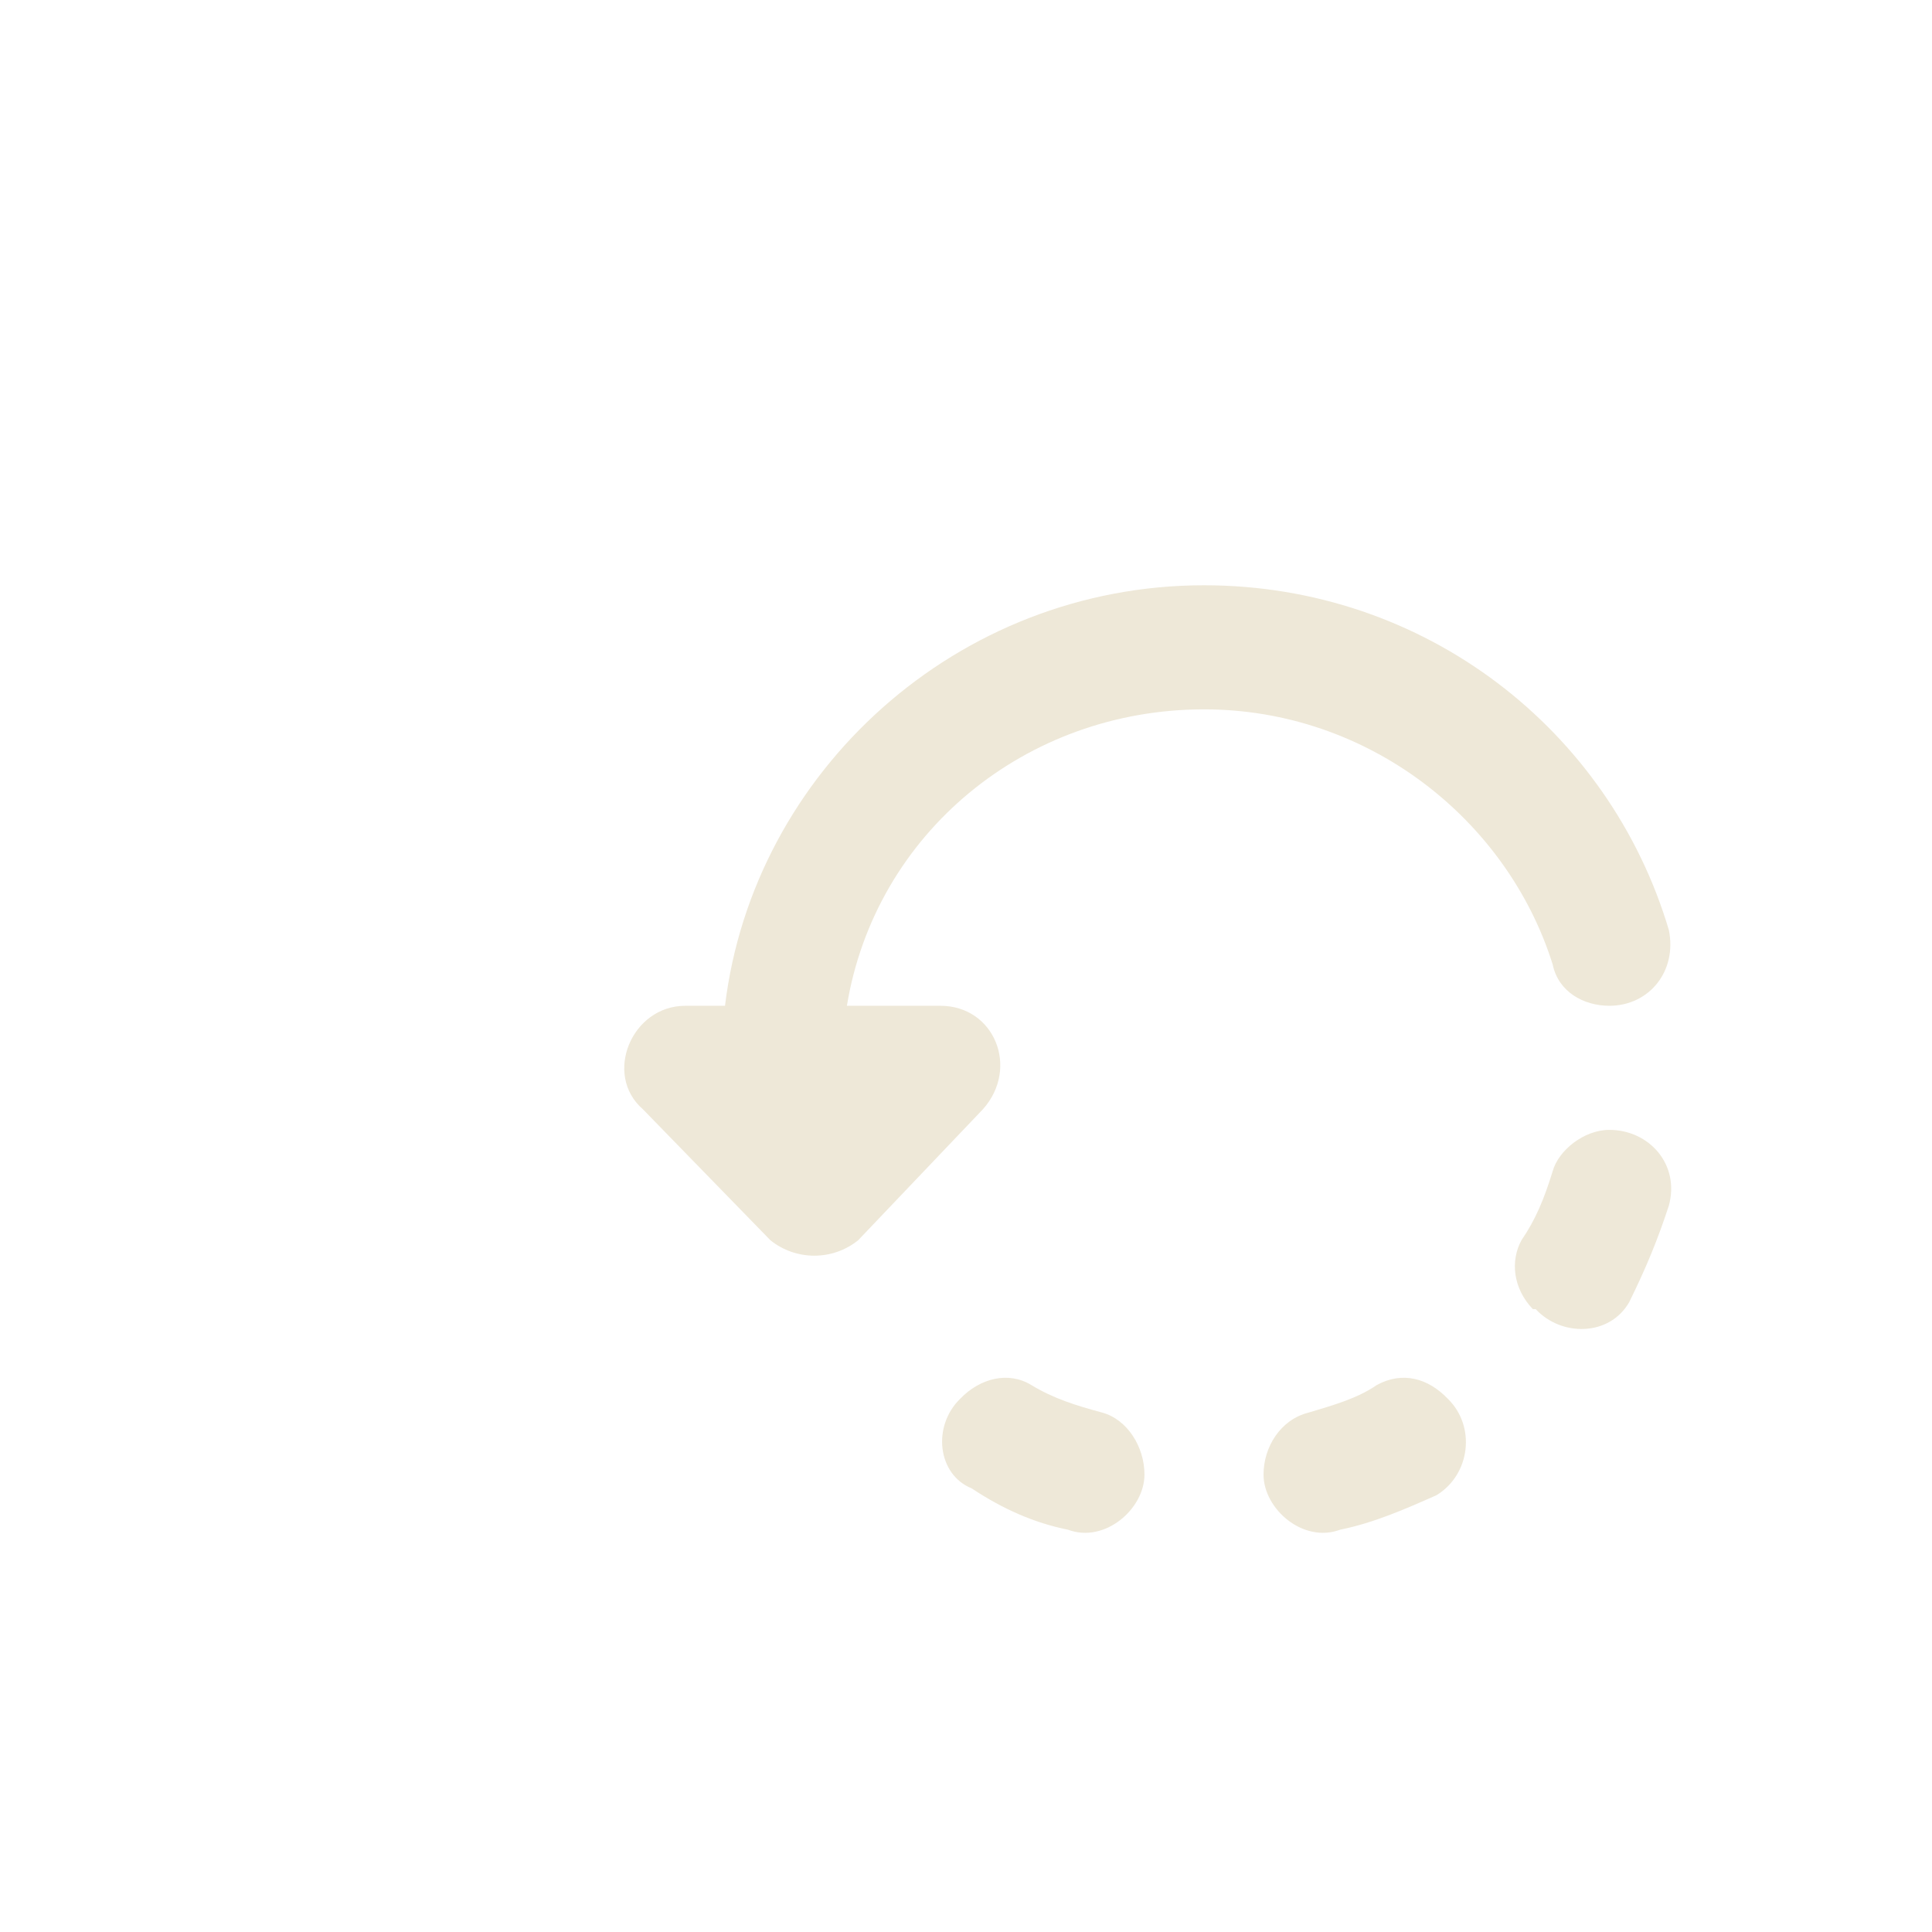 <?xml version="1.0" encoding="UTF-8" standalone="no"?>
<!DOCTYPE svg PUBLIC "-//W3C//DTD SVG 1.1//EN" "http://www.w3.org/Graphics/SVG/1.1/DTD/svg11.dtd">
<svg width="100%" height="100%" viewBox="0 0 28 28" version="1.1" xmlns="http://www.w3.org/2000/svg" xmlns:xlink="http://www.w3.org/1999/xlink" xml:space="preserve" xmlns:serif="http://www.serif.com/" style="fill-rule:evenodd;clip-rule:evenodd;stroke-linejoin:round;stroke-miterlimit:2;">
    <g transform="matrix(0.142,0,0,0.51,-1658.89,-417.758)">
        <rect x="11701.4" y="818.504" width="197.495" height="54.86" style="fill:none;"/>
        <g transform="matrix(4.31897e-16,-1.959,7.053,1.19971e-16,6342.76,24079.3)">
            <path d="M11853.2,770.958C11852.8,770.548 11852.1,770.63 11851.9,771.123C11851.6,771.574 11851.4,772.025 11851.3,772.517C11851.1,773.05 11851.6,773.624 11852.1,773.624C11852.5,773.624 11852.9,773.378 11853,773.009C11853.1,772.64 11853.2,772.312 11853.4,771.984C11853.6,771.656 11853.5,771.246 11853.2,770.958ZM11852.1,775.347C11851.6,775.347 11851.1,775.921 11851.3,776.455C11851.4,776.947 11851.6,777.398 11851.8,777.849C11852.1,778.341 11852.8,778.423 11853.2,778.013C11853.5,777.726 11853.6,777.357 11853.4,776.988C11853.2,776.701 11853.1,776.332 11853,776.003C11852.9,775.593 11852.5,775.347 11852.1,775.347ZM11854.6,780.638C11855.1,780.884 11855.5,781.048 11856,781.212C11856.6,781.376 11857.1,780.925 11857.1,780.351C11857.1,779.982 11856.8,779.613 11856.5,779.531C11856.1,779.408 11855.8,779.285 11855.5,779.08C11855.2,778.916 11854.8,778.957 11854.5,779.244L11854.5,779.285C11854.1,779.654 11854.1,780.351 11854.6,780.638ZM11858.9,767.554L11858.9,766.98C11858.9,766.201 11857.9,765.791 11857.4,766.365L11855.5,768.21C11855.2,768.58 11855.2,769.113 11855.5,769.482L11857.4,771.287C11858,771.82 11858.9,771.451 11858.9,770.671L11858.9,769.318C11861.4,769.728 11863.2,771.902 11863.2,774.486C11863.2,776.865 11861.6,778.874 11859.5,779.531C11859.1,779.613 11858.9,779.982 11858.9,780.351C11858.9,780.925 11859.4,781.335 11860,781.212C11862.9,780.351 11865,777.685 11865,774.486C11865,770.917 11862.3,767.964 11858.9,767.554Z" style="fill:rgb(238,232,216);fill-rule:nonzero;"/>
        </g>
    </g>
</svg>
